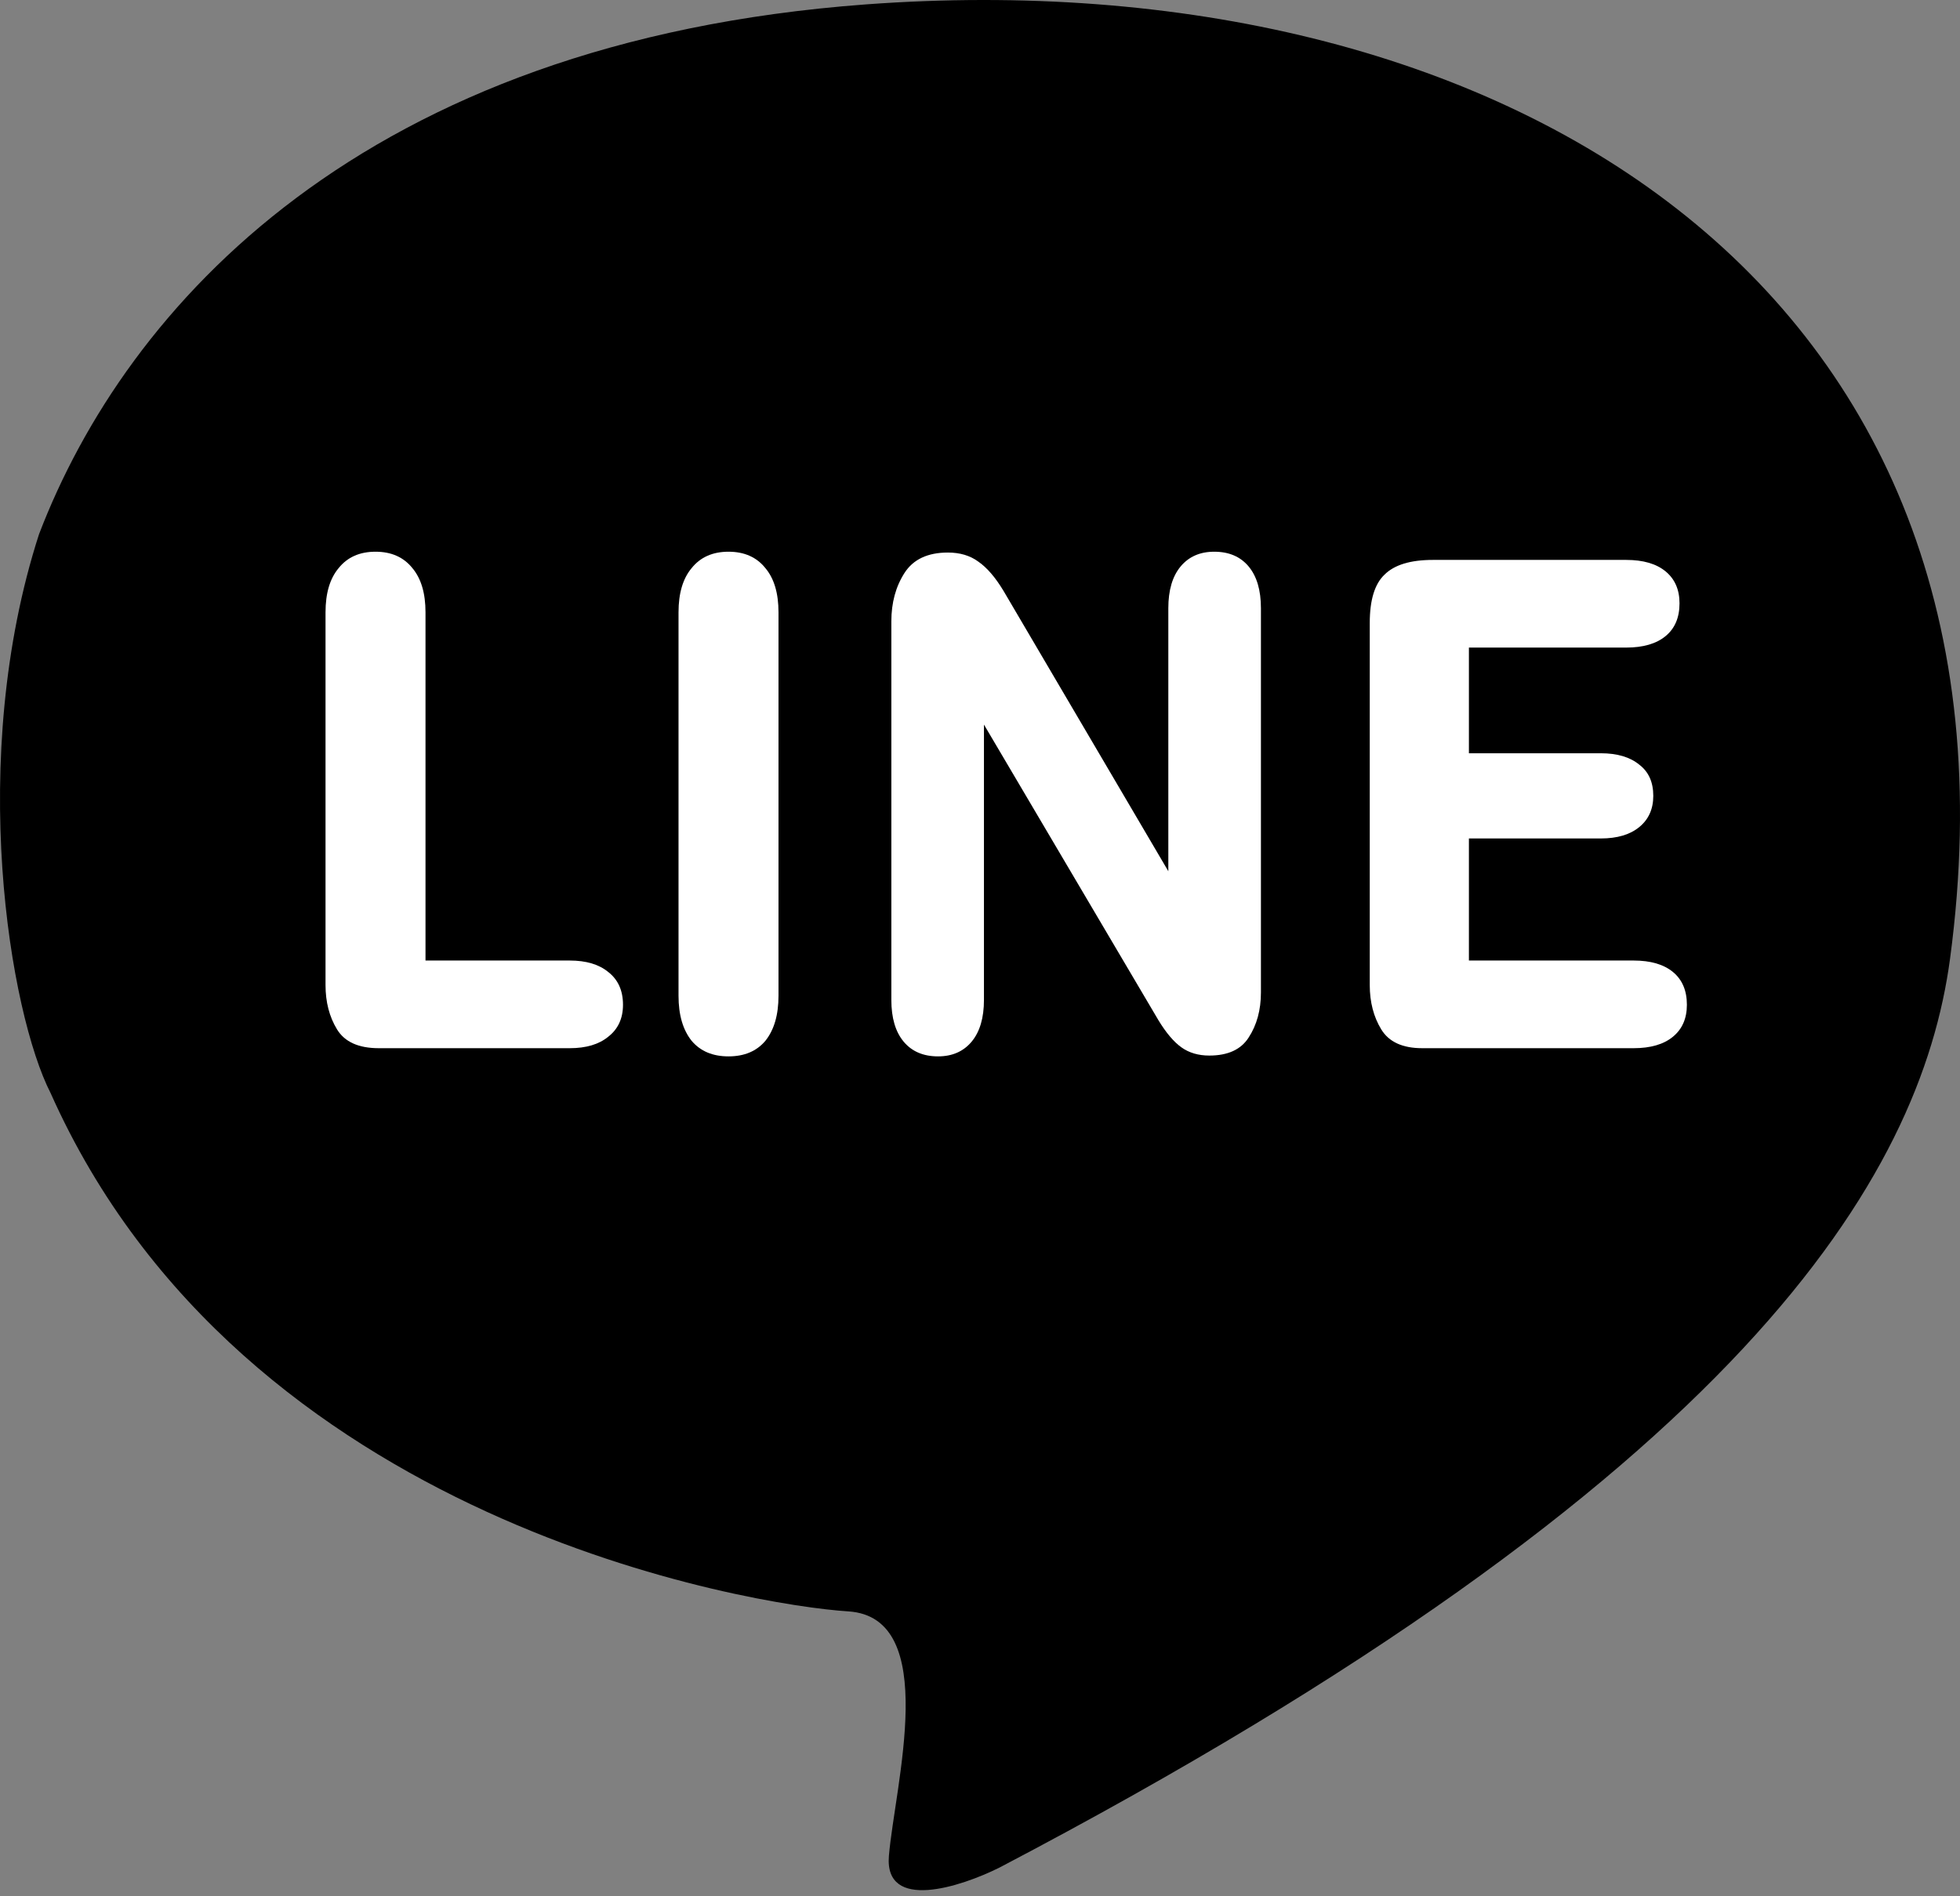 <svg width="247" height="239" viewBox="0 0 247 239" fill="none" xmlns="http://www.w3.org/2000/svg">
<rect x="0" y="0" width="247" height="239" fill="#808080" stroke="none"/>
<path d="M109.086 0.557C45.703 5.254 15.902 38.616 4.916 67.344C-4.23 95.658 1.248 127.77 6.383 137.8C30.592 192.111 95.147 202.385 106.885 203.119C118.622 203.853 112.754 225.137 112.02 233.944C111.433 240.99 121.068 237.858 125.958 235.412C219.78 186.226 242.07 148.306 245.749 120.824C257.203 35.261 188.313 -5.314 109.086 0.557Z" fill="black"/>
<path d="M185.113 81.629V94.951H201.739C203.805 94.951 205.422 95.433 206.593 96.397C207.763 97.292 208.348 98.6 208.348 100.321C208.348 101.973 207.763 103.281 206.593 104.245C205.422 105.209 203.805 105.691 201.739 105.691H185.113V121.078H205.87C208.004 121.078 209.657 121.56 210.827 122.524C211.997 123.488 212.582 124.865 212.582 126.655C212.582 128.376 211.997 129.718 210.827 130.682C209.657 131.646 208.004 132.128 205.87 132.128H179.226C176.748 132.128 175.027 131.336 174.063 129.753C173.099 128.169 172.617 126.31 172.617 124.176V78.531C172.617 75.639 173.237 73.609 174.476 72.438C175.715 71.199 177.746 70.579 180.569 70.579H204.941C207.075 70.579 208.727 71.061 209.897 72.025C211.068 72.989 211.653 74.331 211.653 76.052C211.653 77.843 211.068 79.219 209.897 80.183C208.727 81.147 207.075 81.629 204.941 81.629H185.113Z" fill="white"/>
<path d="M147.233 109.821V76.672C147.233 74.4 147.75 72.644 148.782 71.405C149.815 70.166 151.226 69.546 153.016 69.546C154.875 69.546 156.321 70.166 157.354 71.405C158.386 72.644 158.903 74.4 158.903 76.672V125.105C158.903 127.308 158.386 129.202 157.354 130.785C156.39 132.3 154.737 133.057 152.397 133.057C151.02 133.057 149.849 132.713 148.886 132.024C147.922 131.336 146.958 130.2 145.994 128.616L123.998 91.336V126.035C123.998 128.307 123.481 130.062 122.449 131.301C121.416 132.541 120.004 133.16 118.214 133.16C116.356 133.16 114.91 132.541 113.877 131.301C112.844 130.062 112.328 128.307 112.328 126.035V78.324C112.328 75.983 112.879 73.952 113.98 72.231C115.082 70.51 116.906 69.65 119.454 69.65C120.968 69.65 122.242 70.028 123.275 70.785C124.376 71.543 125.443 72.782 126.476 74.503L147.233 109.821Z" fill="white"/>
<path d="M85.508 125.518V77.188C85.508 74.779 86.059 72.92 87.16 71.612C88.262 70.235 89.811 69.546 91.807 69.546C93.804 69.546 95.353 70.235 96.454 71.612C97.556 72.92 98.107 74.779 98.107 77.188V125.518C98.107 127.928 97.556 129.821 96.454 131.198C95.353 132.506 93.804 133.16 91.807 133.16C89.811 133.16 88.262 132.506 87.16 131.198C86.059 129.821 85.508 127.928 85.508 125.518Z" fill="white"/>
<path d="M53.622 121.078H71.798C73.863 121.078 75.481 121.56 76.651 122.524C77.891 123.487 78.51 124.864 78.51 126.654C78.51 128.375 77.891 129.718 76.651 130.682C75.481 131.646 73.863 132.128 71.798 132.128H47.736C45.189 132.128 43.433 131.336 42.469 129.752C41.505 128.169 41.023 126.31 41.023 124.176V77.188C41.023 74.779 41.574 72.92 42.676 71.612C43.777 70.235 45.326 69.546 47.323 69.546C49.319 69.546 50.868 70.235 51.97 71.612C53.072 72.92 53.622 74.779 53.622 77.188V121.078Z" fill="white"/>
</svg>
